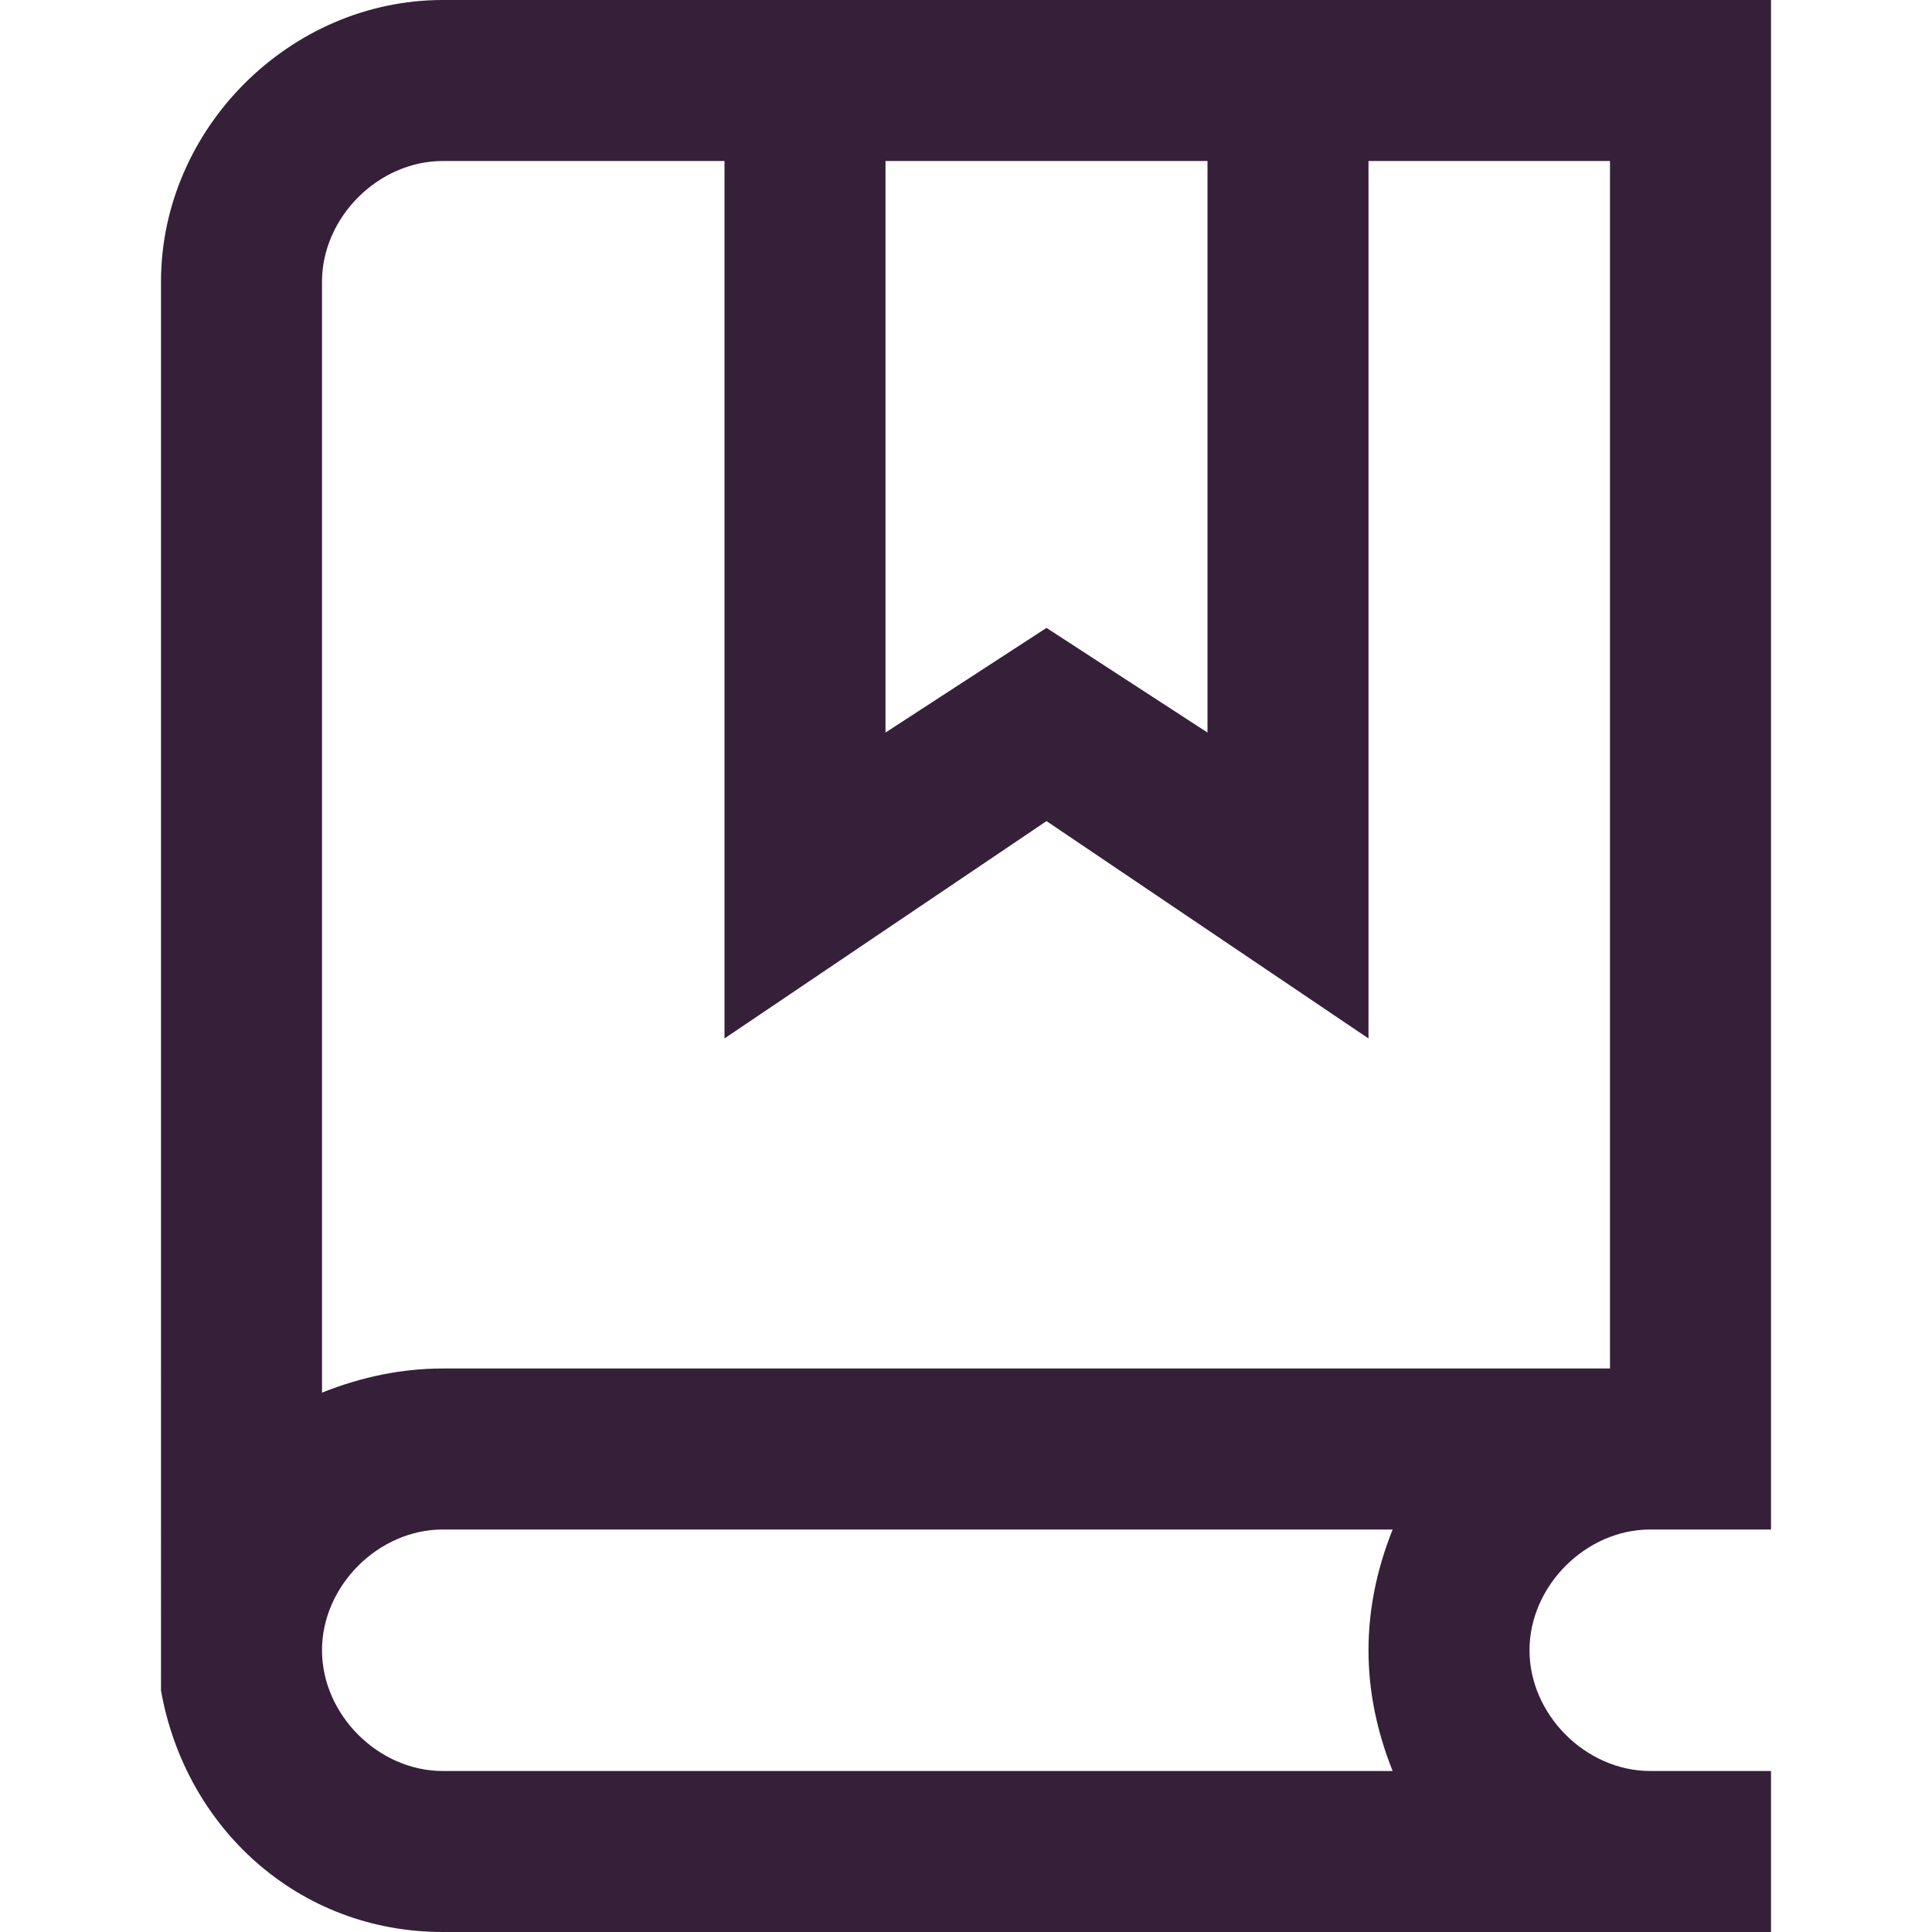 <!DOCTYPE svg PUBLIC "-//W3C//DTD SVG 1.1//EN" "http://www.w3.org/Graphics/SVG/1.1/DTD/svg11.dtd">
<!-- Uploaded to: SVG Repo, www.svgrepo.com, Transformed by: SVG Repo Mixer Tools -->
<svg fill="#351f39" height="800px" width="800px" version="1.1" id="XMLID_67_" xmlns="http://www.w3.org/2000/svg" xmlns:xlink="http://www.w3.org/1999/xlink" viewBox="0 0 24 24" xml:space="preserve">
<g id="SVGRepo_bgCarrier" stroke-width="0"/>
<g id="SVGRepo_tracerCarrier" stroke-linecap="round" stroke-linejoin="round"/>
<g id="SVGRepo_iconCarrier"> <g id="book"> <g> <path d="M22,24H5.5c-1.8,0-3.2-1.3-3.5-3l0,0V3.5C2,1.6,3.6,0,5.5,0H22v19h-1.5c-0.8,0-1.5,0.7-1.5,1.5s0.7,1.5,1.5,1.5H22V24z M5.5,19C4.7,19,4,19.7,4,20.5S4.7,22,5.5,22h11.8c-0.2-0.5-0.3-1-0.3-1.5s0.1-1,0.3-1.5H5.5z M5.5,2C4.7,2,4,2.7,4,3.5v13.8 C4.5,17.1,5,17,5.5,17H20V2h-3v10.9l-4-2.7l-4,2.7V2H5.5z M13,7.8l2,1.3V2h-4v7.1L13,7.8z"/> </g> </g> </g>
</svg>